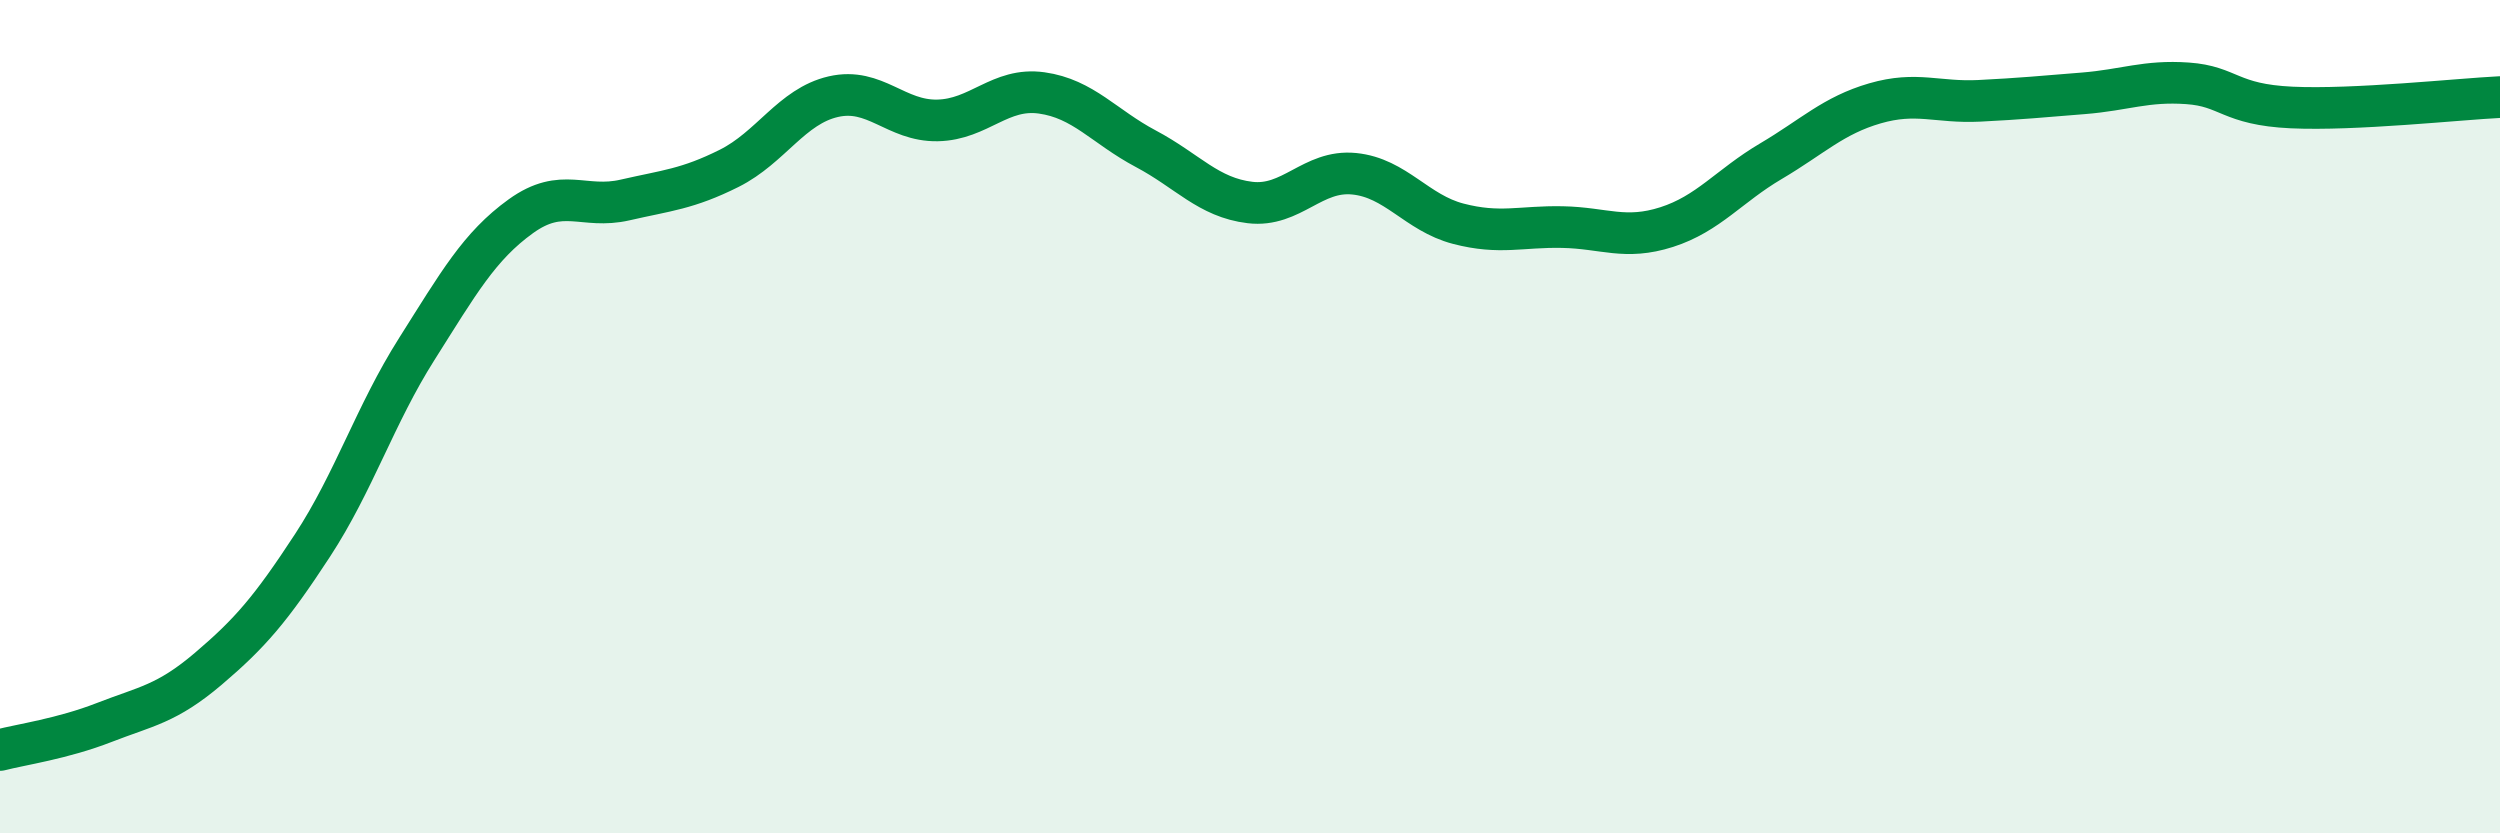 
    <svg width="60" height="20" viewBox="0 0 60 20" xmlns="http://www.w3.org/2000/svg">
      <path
        d="M 0,18 C 0.5,17.87 1.5,17.73 2.5,17.34 C 3.5,16.95 4,16.9 5,16.05 C 6,15.2 6.5,14.62 7.5,13.09 C 8.5,11.56 9,9.96 10,8.38 C 11,6.8 11.5,5.91 12.5,5.19 C 13.5,4.47 14,5.03 15,4.8 C 16,4.57 16.5,4.54 17.5,4.04 C 18.5,3.54 19,2.55 20,2.32 C 21,2.09 21.5,2.91 22.5,2.89 C 23.5,2.87 24,2.09 25,2.23 C 26,2.37 26.5,3.04 27.5,3.57 C 28.5,4.1 29,4.74 30,4.86 C 31,4.98 31.5,4.07 32.5,4.17 C 33.5,4.27 34,5.11 35,5.37 C 36,5.63 36.5,5.43 37.5,5.45 C 38.5,5.47 39,5.77 40,5.45 C 41,5.13 41.5,4.46 42.5,3.87 C 43.5,3.28 44,2.77 45,2.48 C 46,2.19 46.5,2.47 47.5,2.42 C 48.5,2.37 49,2.32 50,2.24 C 51,2.16 51.5,1.93 52.5,2 C 53.5,2.07 53.5,2.51 55,2.58 C 56.5,2.65 59,2.38 60,2.33L60 20L0 20Z"
        fill="#008740"
        opacity="0.1"
        stroke-linecap="round"
        stroke-linejoin="round"
      />
      <path
        d="M 0,18 C 0.5,17.87 1.5,17.73 2.5,17.34 C 3.5,16.95 4,16.9 5,16.05 C 6,15.2 6.5,14.62 7.5,13.09 C 8.5,11.56 9,9.96 10,8.38 C 11,6.8 11.5,5.91 12.5,5.19 C 13.5,4.47 14,5.03 15,4.8 C 16,4.57 16.5,4.54 17.5,4.04 C 18.5,3.54 19,2.55 20,2.32 C 21,2.09 21.5,2.91 22.5,2.89 C 23.5,2.87 24,2.09 25,2.23 C 26,2.37 26.5,3.04 27.5,3.57 C 28.5,4.1 29,4.74 30,4.86 C 31,4.98 31.5,4.07 32.5,4.17 C 33.5,4.27 34,5.11 35,5.37 C 36,5.63 36.5,5.43 37.5,5.45 C 38.5,5.47 39,5.77 40,5.45 C 41,5.13 41.5,4.46 42.5,3.87 C 43.5,3.28 44,2.77 45,2.48 C 46,2.19 46.5,2.47 47.5,2.42 C 48.5,2.37 49,2.32 50,2.24 C 51,2.16 51.5,1.93 52.5,2 C 53.5,2.07 53.5,2.51 55,2.58 C 56.5,2.65 59,2.38 60,2.33"
        stroke="#008740"
        stroke-width="1"
        fill="none"
        stroke-linecap="round"
        stroke-linejoin="round"
      />
    </svg>
  